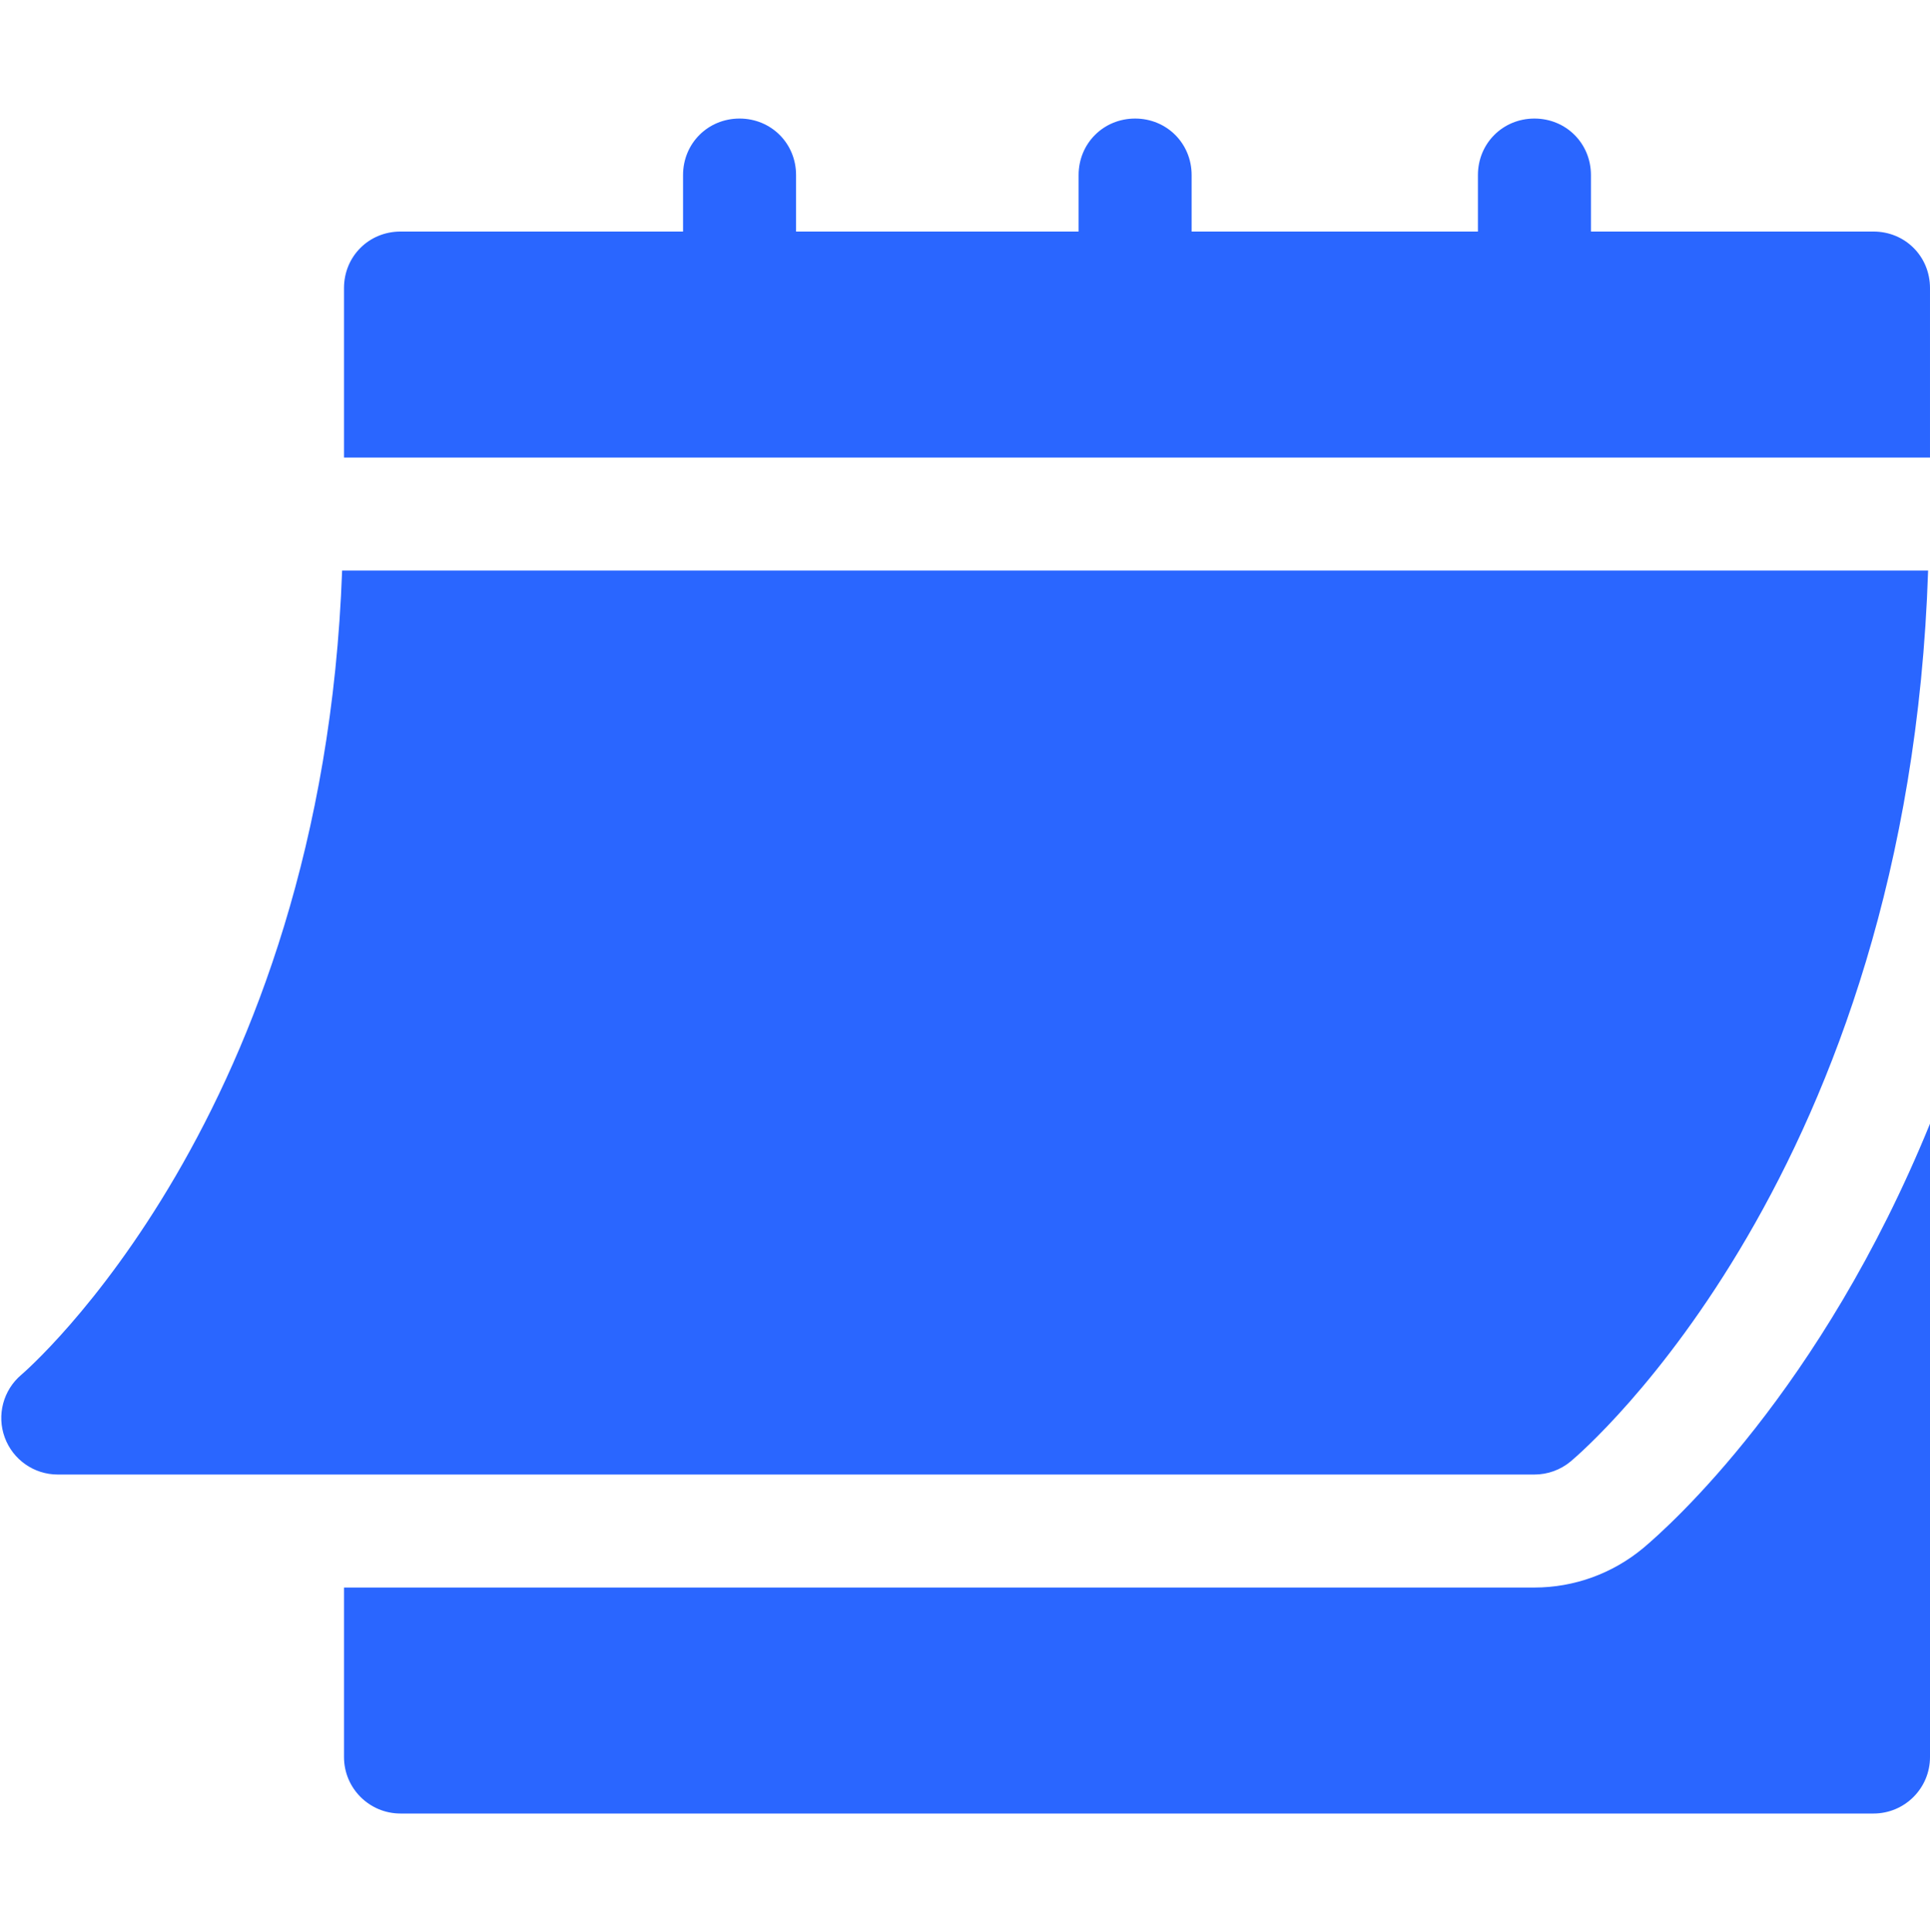 <?xml version="1.0" encoding="UTF-8"?> <svg xmlns="http://www.w3.org/2000/svg" width="805" height="806" viewBox="0 0 805 806" fill="none"> <g clip-path="url(#clip0_310:573)"> <path d="M24.066 615.123H640.014C645.539 615.123 650.878 613.191 655.113 609.668C661.029 604.713 795.982 488.618 804.211 238.012H142.696C134.498 465.495 10.212 572.419 8.92 573.486C1.348 579.884 -1.438 590.334 1.969 599.633C5.352 608.909 14.168 615.123 24.066 615.123V615.123Z" fill="#2A66FF"></path> <path d="M781.428 96.596H663.581V73.027C663.581 59.828 653.21 49.457 640.011 49.457C626.813 49.457 616.442 59.828 616.442 73.027V96.596H497.024V73.027C497.024 59.828 486.653 49.457 473.454 49.457C460.255 49.457 449.885 59.828 449.885 73.027V96.596H332.037V73.027C332.037 59.828 321.667 49.457 308.468 49.457C295.269 49.457 284.899 59.828 284.899 73.027V96.596H167.051C153.852 96.596 143.482 106.967 143.482 120.166V190.874H804.998V120.166C804.998 106.967 794.627 96.596 781.428 96.596Z" fill="#2A66FF"></path> <path d="M685.382 645.807C672.584 656.463 656.519 662.265 640.016 662.265H143.486V732.973C143.486 746.001 154.028 756.542 167.056 756.542H781.433C794.46 756.542 805.002 746.001 805.002 732.973V468.766C759.56 580.251 696.149 636.795 685.382 645.807Z" fill="#2A66FF"></path> </g> <defs> <clipPath id="clip0_310:573"> <rect width="804.468" height="804.468" fill="white" transform="translate(0.532 0.766)"></rect> </clipPath> </defs> </svg> 